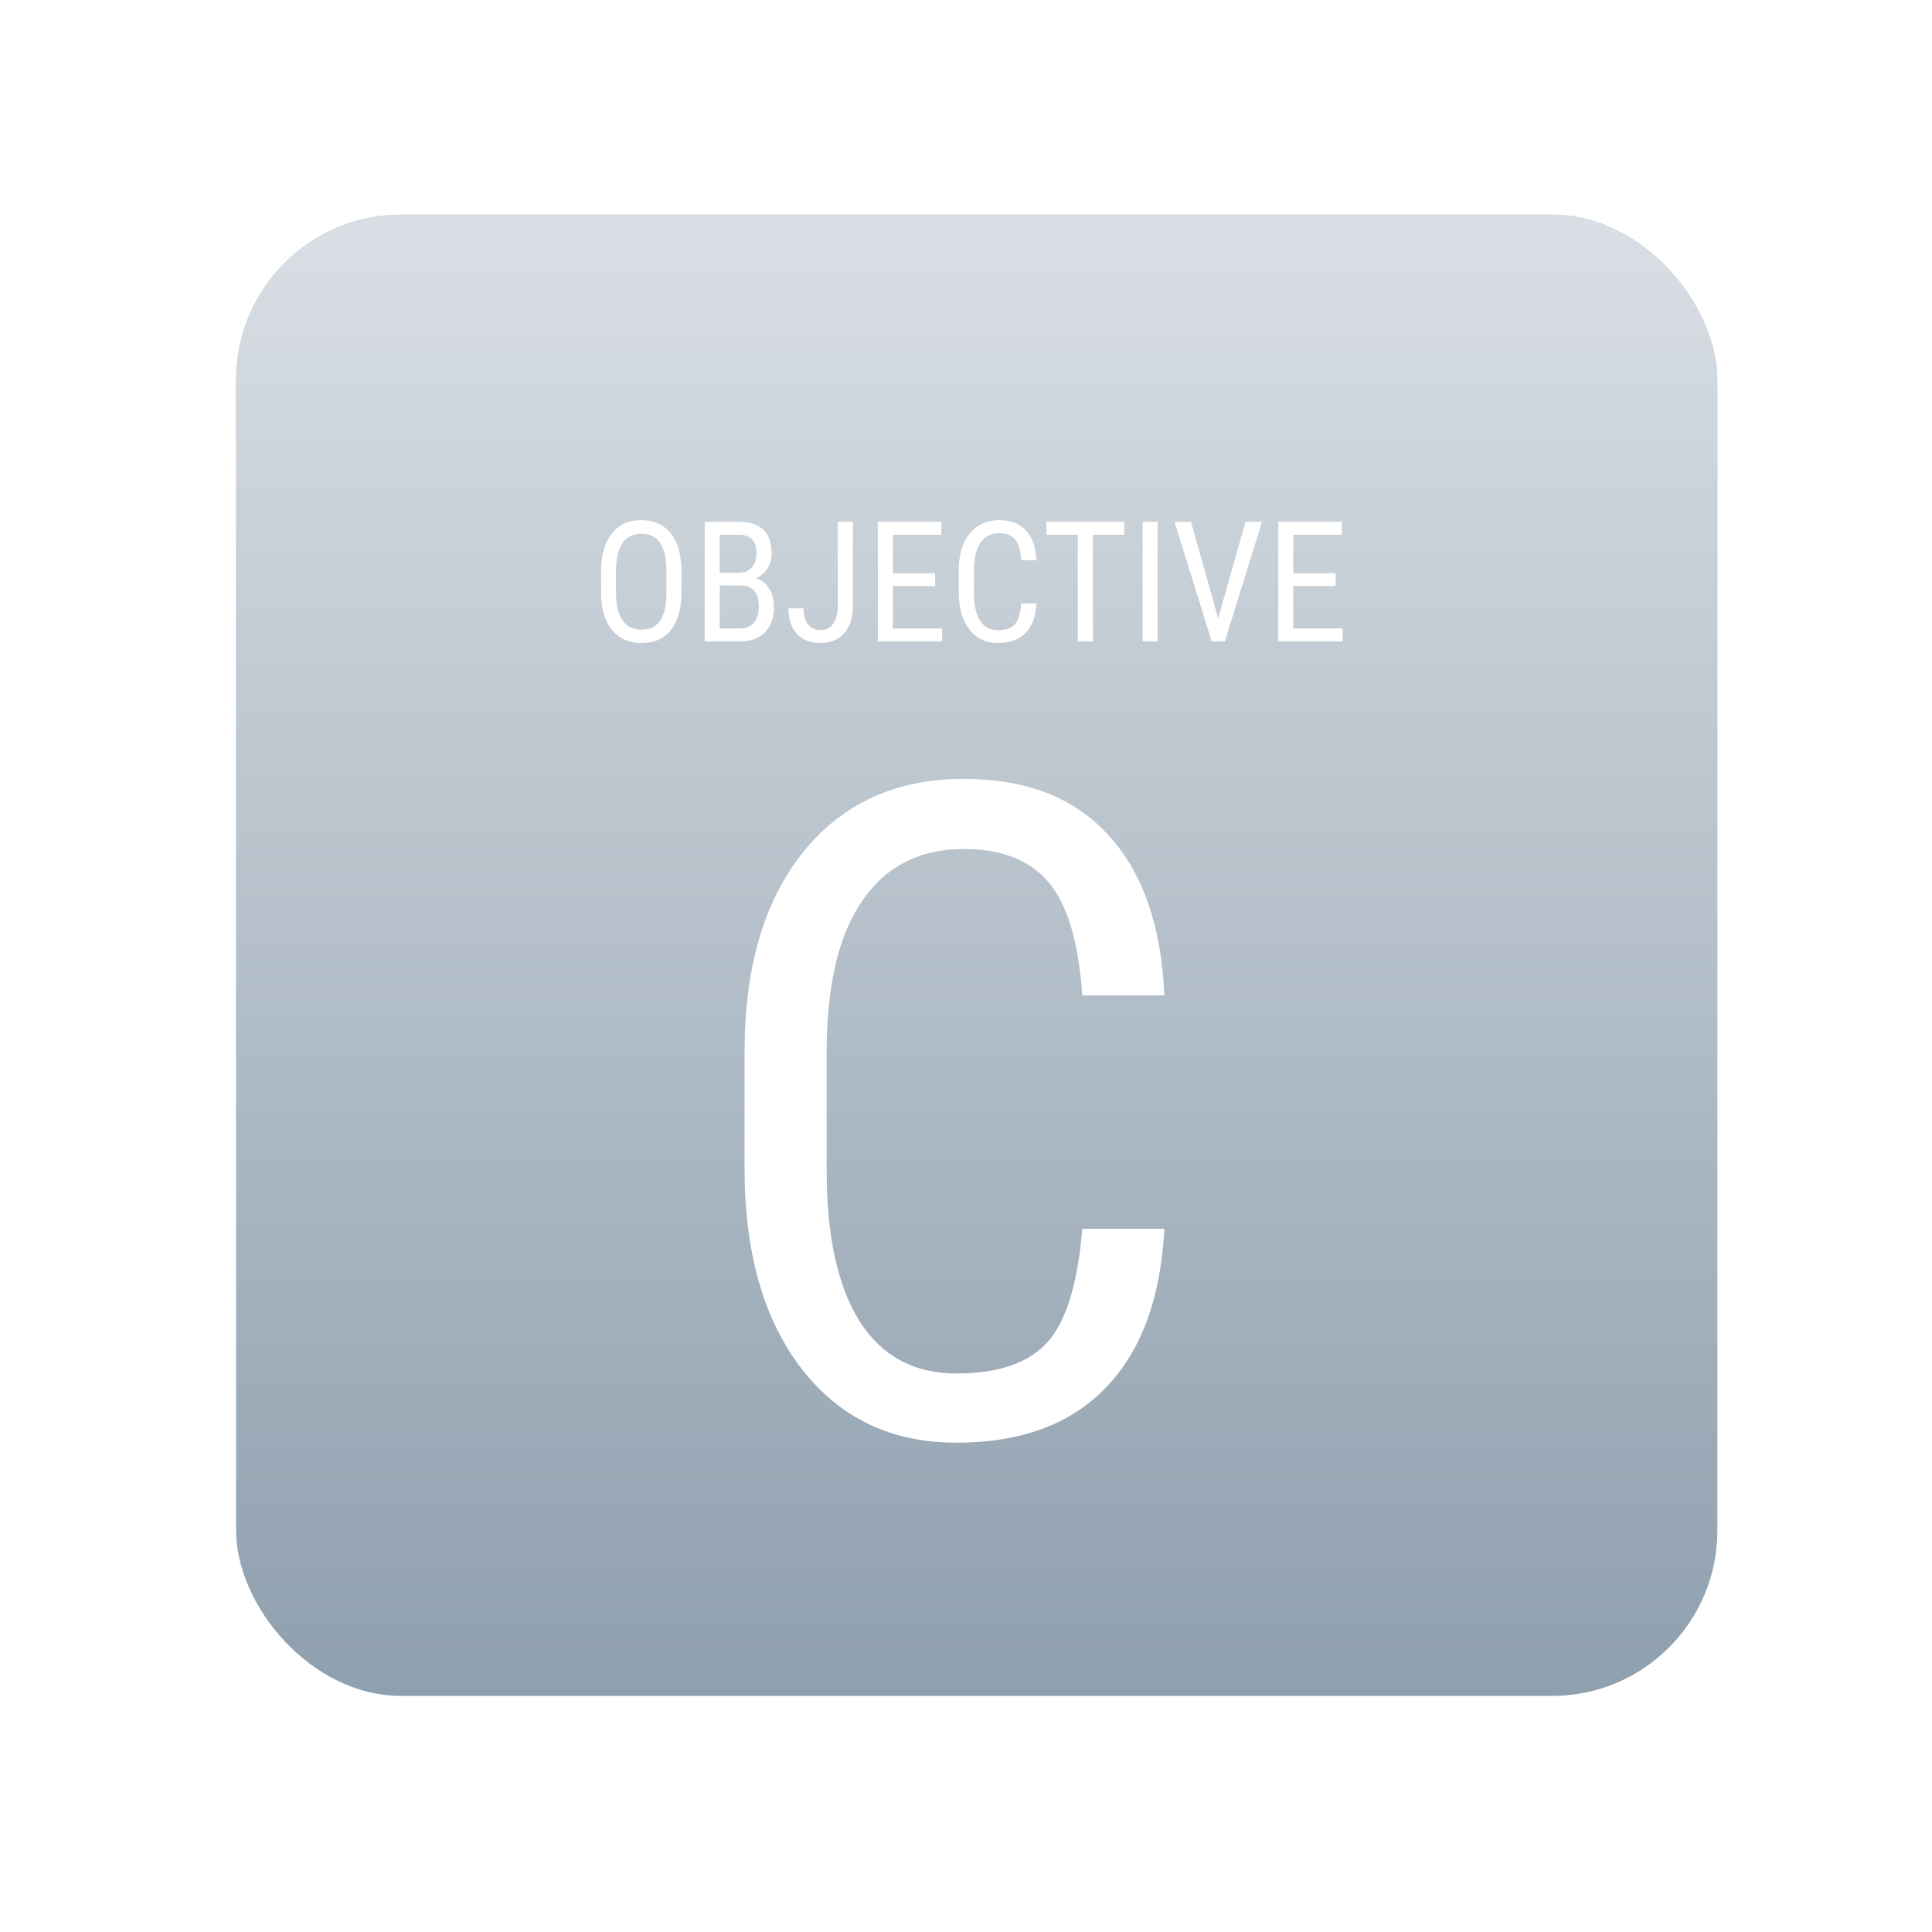 <?xml version="1.0" encoding="UTF-8" standalone="yes"?>
<svg width="90" height="90" viewBox="0 0 90 90" fill="none" xmlns="http://www.w3.org/2000/svg">
<rect x="11" y="10" width="69" height="69" rx="7.693" fill="#8093A4"/>
<rect x="11" y="10" width="69" height="69" rx="7.693" fill="url(#paint0_linear)"/>
<g filter="url(#filter0_d)">
<path d="M31.745 27.351C31.745 28.111 31.584 28.697 31.26 29.107C30.936 29.518 30.475 29.723 29.878 29.723C29.305 29.723 28.851 29.524 28.517 29.127C28.185 28.726 28.013 28.161 28 27.432V26.384C28 25.639 28.165 25.056 28.494 24.635C28.823 24.212 29.282 24 29.871 24C30.457 24 30.914 24.203 31.24 24.608C31.569 25.011 31.738 25.588 31.745 26.337V27.351ZM31.045 26.376C31.045 25.787 30.948 25.349 30.755 25.064C30.563 24.775 30.269 24.631 29.871 24.631C29.486 24.631 29.194 24.777 28.995 25.067C28.798 25.358 28.699 25.787 28.696 26.353V27.351C28.696 27.92 28.794 28.354 28.991 28.652C29.19 28.951 29.486 29.1 29.878 29.1C30.271 29.1 30.562 28.962 30.751 28.687C30.939 28.411 31.038 27.989 31.045 27.42V26.376Z" fill="white"/>
<path d="M32.828 29.647V24.076H34.416C34.923 24.076 35.305 24.2 35.56 24.448C35.817 24.695 35.946 25.066 35.946 25.561C35.946 25.821 35.881 26.051 35.751 26.25C35.621 26.448 35.445 26.603 35.223 26.712C35.478 26.789 35.68 26.946 35.828 27.183C35.978 27.42 36.053 27.706 36.053 28.04C36.053 28.54 35.916 28.933 35.64 29.218C35.367 29.504 34.977 29.647 34.469 29.647H32.828ZM33.528 27.041V29.046H34.485C34.75 29.046 34.96 28.959 35.116 28.786C35.272 28.61 35.349 28.364 35.349 28.048C35.349 27.377 35.066 27.041 34.5 27.041H33.528ZM33.528 26.452H34.427C34.67 26.452 34.865 26.371 35.013 26.207C35.163 26.044 35.238 25.827 35.238 25.557C35.238 25.251 35.171 25.029 35.036 24.891C34.9 24.751 34.694 24.681 34.416 24.681H33.528V26.452Z" fill="white"/>
<path d="M39.026 24.076H39.73V28.021C39.73 28.554 39.593 28.971 39.32 29.272C39.05 29.573 38.685 29.723 38.226 29.723C37.754 29.723 37.387 29.581 37.124 29.295C36.862 29.009 36.73 28.614 36.73 28.109H37.431C37.431 28.428 37.501 28.676 37.641 28.855C37.781 29.033 37.976 29.123 38.226 29.123C38.469 29.123 38.662 29.026 38.808 28.832C38.953 28.638 39.026 28.366 39.026 28.017V24.076Z" fill="white"/>
<path d="M43.563 27.072H41.593V29.046H43.888V29.647H40.893V24.076H43.85V24.681H41.593V26.471H43.563V27.072Z" fill="white"/>
<path d="M48.28 27.879C48.25 28.476 48.081 28.933 47.775 29.249C47.472 29.565 47.042 29.723 46.486 29.723C45.928 29.723 45.484 29.512 45.155 29.088C44.826 28.662 44.661 28.086 44.661 27.359V26.349C44.661 25.625 44.83 25.052 45.166 24.631C45.505 24.21 45.967 24 46.551 24C47.089 24 47.505 24.162 47.798 24.486C48.094 24.807 48.255 25.268 48.28 25.867H47.573C47.542 25.413 47.446 25.089 47.286 24.895C47.125 24.701 46.88 24.605 46.551 24.605C46.171 24.605 45.879 24.754 45.675 25.052C45.471 25.348 45.369 25.783 45.369 26.357V27.378C45.369 27.942 45.463 28.374 45.652 28.675C45.843 28.976 46.121 29.127 46.486 29.127C46.851 29.127 47.114 29.036 47.274 28.855C47.435 28.674 47.534 28.349 47.573 27.879H48.28Z" fill="white"/>
<path d="M52.374 24.681H50.909V29.647H50.209V24.681H48.747V24.076H52.374V24.681Z" fill="white"/>
<path d="M53.927 29.647H53.227V24.076H53.927V29.647Z" fill="white"/>
<path d="M56.747 28.572L58.021 24.076H58.79L57.057 29.647H56.445L54.715 24.076H55.48L56.747 28.572Z" fill="white"/>
<path d="M62.218 27.072H60.247V29.046H62.543V29.647H59.547V24.076H62.505V24.681H60.247V26.471H62.218V27.072Z" fill="white"/>
</g>
<g filter="url(#filter1_d)">
<path d="M54.24 56.474C54.075 59.699 53.165 62.165 51.511 63.874C49.871 65.583 47.55 66.437 44.545 66.437C41.528 66.437 39.13 65.293 37.352 63.006C35.574 60.705 34.685 57.59 34.685 53.663V48.206C34.685 44.292 35.595 41.198 37.414 38.925C39.247 36.651 41.741 35.514 44.897 35.514C47.804 35.514 50.051 36.389 51.635 38.139C53.234 39.876 54.102 42.363 54.24 45.601H50.416C50.251 43.148 49.734 41.398 48.866 40.351C47.997 39.304 46.675 38.78 44.897 38.78C42.843 38.78 41.266 39.586 40.163 41.198C39.061 42.797 38.51 45.147 38.51 48.247V53.766C38.51 56.812 39.02 59.147 40.039 60.773C41.073 62.4 42.575 63.213 44.545 63.213C46.516 63.213 47.935 62.723 48.803 61.745C49.672 60.767 50.209 59.01 50.416 56.474H54.24Z" fill="white"/>
</g>
<defs>
<filter id="filter0_d" x="28" y="24" width="34.543" height="5.954" filterUnits="userSpaceOnUse" color-interpolation-filters="sRGB">
<feFlood flood-opacity="0" result="BackgroundImageFix"/>
<feColorMatrix in="SourceAlpha" type="matrix" values="0 0 0 0 0 0 0 0 0 0 0 0 0 0 0 0 0 0 127 0"/>
<feOffset dy="0.231"/>
<feColorMatrix type="matrix" values="0 0 0 0 0 0 0 0 0 0 0 0 0 0 0 0 0 0 0.25 0"/>
<feBlend mode="normal" in2="BackgroundImageFix" result="effect1_dropShadow"/>
<feBlend mode="normal" in="SourceGraphic" in2="effect1_dropShadow" result="shape"/>
</filter>
<filter id="filter1_d" x="33.916" y="35.514" width="21.093" height="32.462" filterUnits="userSpaceOnUse" color-interpolation-filters="sRGB">
<feFlood flood-opacity="0" result="BackgroundImageFix"/>
<feColorMatrix in="SourceAlpha" type="matrix" values="0 0 0 0 0 0 0 0 0 0 0 0 0 0 0 0 0 0 127 0"/>
<feOffset dy="0.769"/>
<feGaussianBlur stdDeviation="0.385"/>
<feColorMatrix type="matrix" values="0 0 0 0 0 0 0 0 0 0 0 0 0 0 0 0 0 0 0.25 0"/>
<feBlend mode="normal" in2="BackgroundImageFix" result="effect1_dropShadow"/>
<feBlend mode="normal" in="SourceGraphic" in2="effect1_dropShadow" result="shape"/>
</filter>
<linearGradient id="paint0_linear" x1="45.5" y1="-25.075" x2="45.5" y2="92.225" gradientUnits="userSpaceOnUse">
<stop stop-color="white"/>
<stop offset="1" stop-color="white" stop-opacity="0"/>
</linearGradient>
</defs>
</svg>
